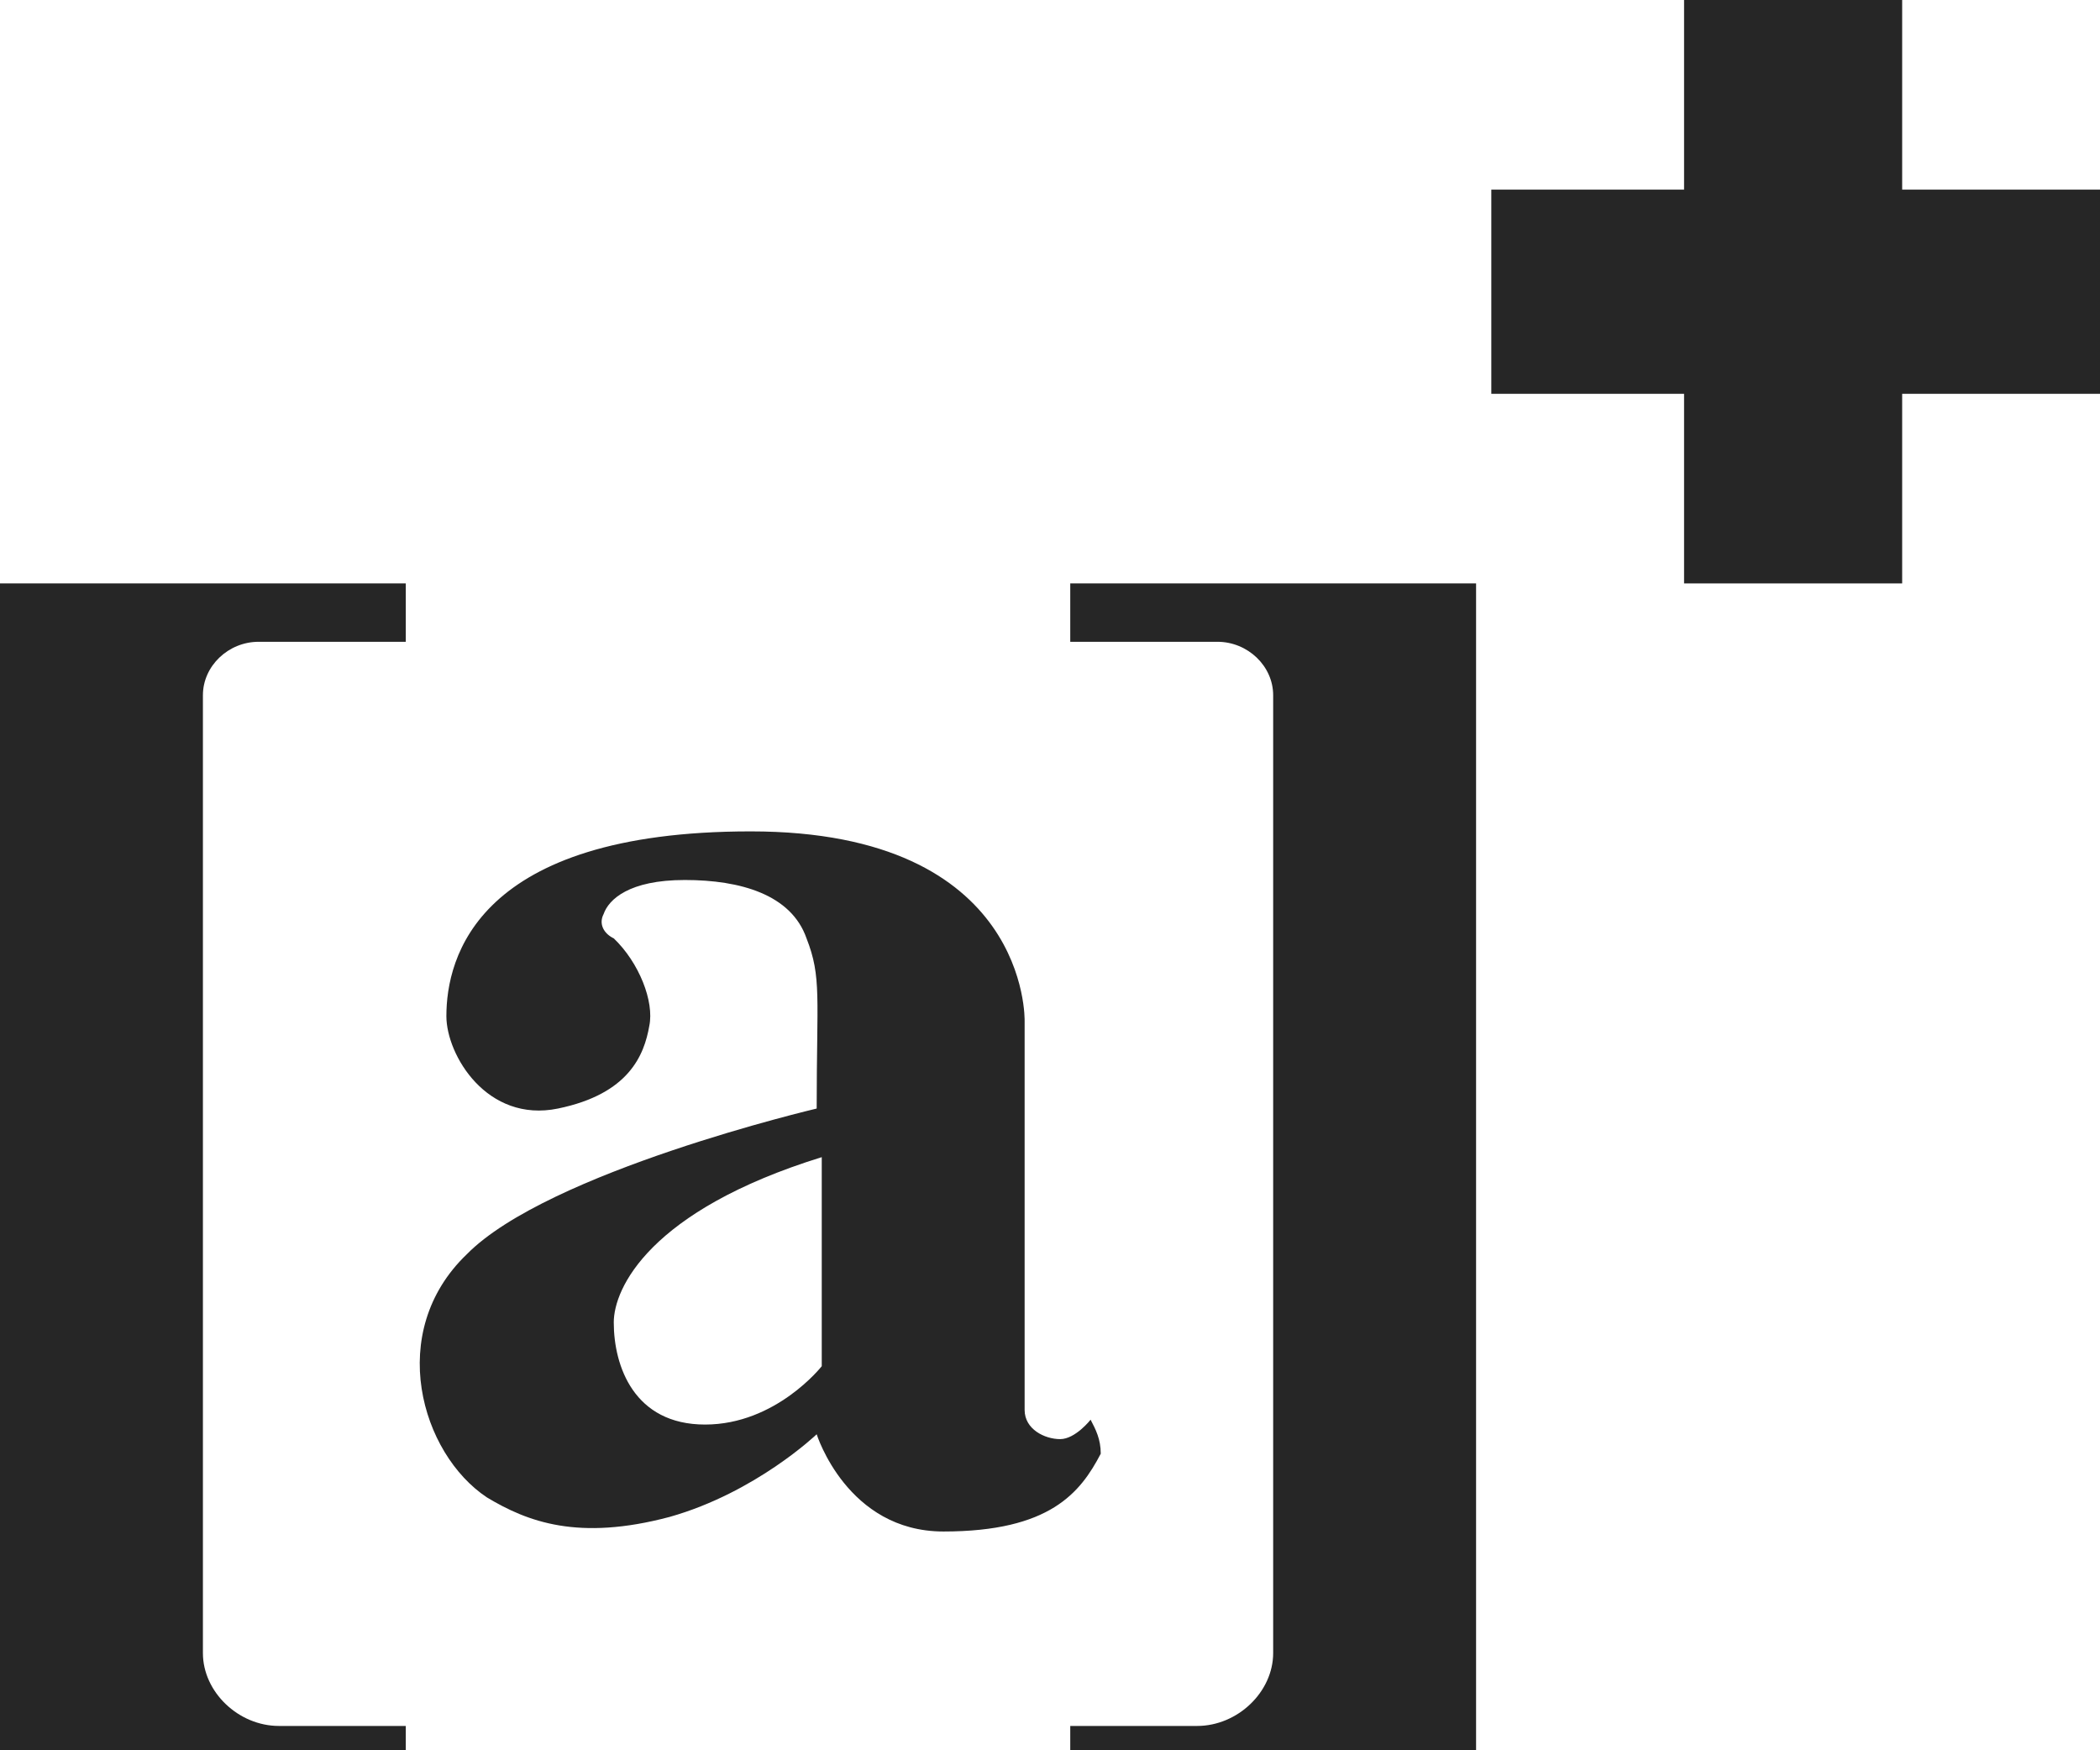 <svg width="48" height="40" viewBox="0 0 48 40" fill="none" xmlns="http://www.w3.org/2000/svg">
<path d="M24.928 32.445C24.928 32.445 24.58 32.889 24.232 32.889C23.884 32.889 23.42 32.667 23.42 32.222V23.334C23.42 23.334 23.536 19 17.16 19C10.899 19 10.203 21.889 10.203 23.222C10.203 24.111 11.131 25.667 12.754 25.334C14.377 25 14.725 24.111 14.841 23.445C14.957 22.889 14.609 22 14.029 21.445C13.797 21.334 13.681 21.111 13.797 20.889C13.913 20.556 14.377 20.111 15.652 20.111C16.928 20.111 18.087 20.445 18.435 21.445C18.783 22.334 18.667 22.778 18.667 25.334C18.667 25.334 12.522 26.778 10.667 28.667C8.812 30.445 9.623 33.222 11.131 34.222C12.058 34.778 13.217 35.222 15.305 34.667C17.276 34.111 18.667 32.778 18.667 32.778C18.667 32.778 19.362 35 21.565 35C24 35 24.696 34.111 25.16 33.222C25.16 32.889 25.044 32.667 24.928 32.445ZM18.783 31.222C18.783 31.222 17.739 32.556 16.116 32.556C14.493 32.556 14.029 31.222 14.029 30.222C14.029 29.445 14.841 27.667 18.783 26.445V31.222Z" fill="#262626"/>
<path d="M4.638 15.889C4.638 15.222 5.217 14.667 5.913 14.667H9.275V13.333H0V40H9.275V39.444H6.377C5.449 39.444 4.638 38.667 4.638 37.778V15.889Z" fill="#262626"/>
<path d="M29.101 15.889C29.101 15.222 28.521 14.667 27.826 14.667H24.463V13.333H33.739V40H24.463V39.444H27.362C28.289 39.444 29.101 38.667 29.101 37.778V15.889Z" fill="#262626"/>
<path d="M48 4.333H43.478V0H38.493V4.333H34.087V9H38.493V13.333H43.478V9H48V4.333Z" fill="#262626"/>
</svg>
